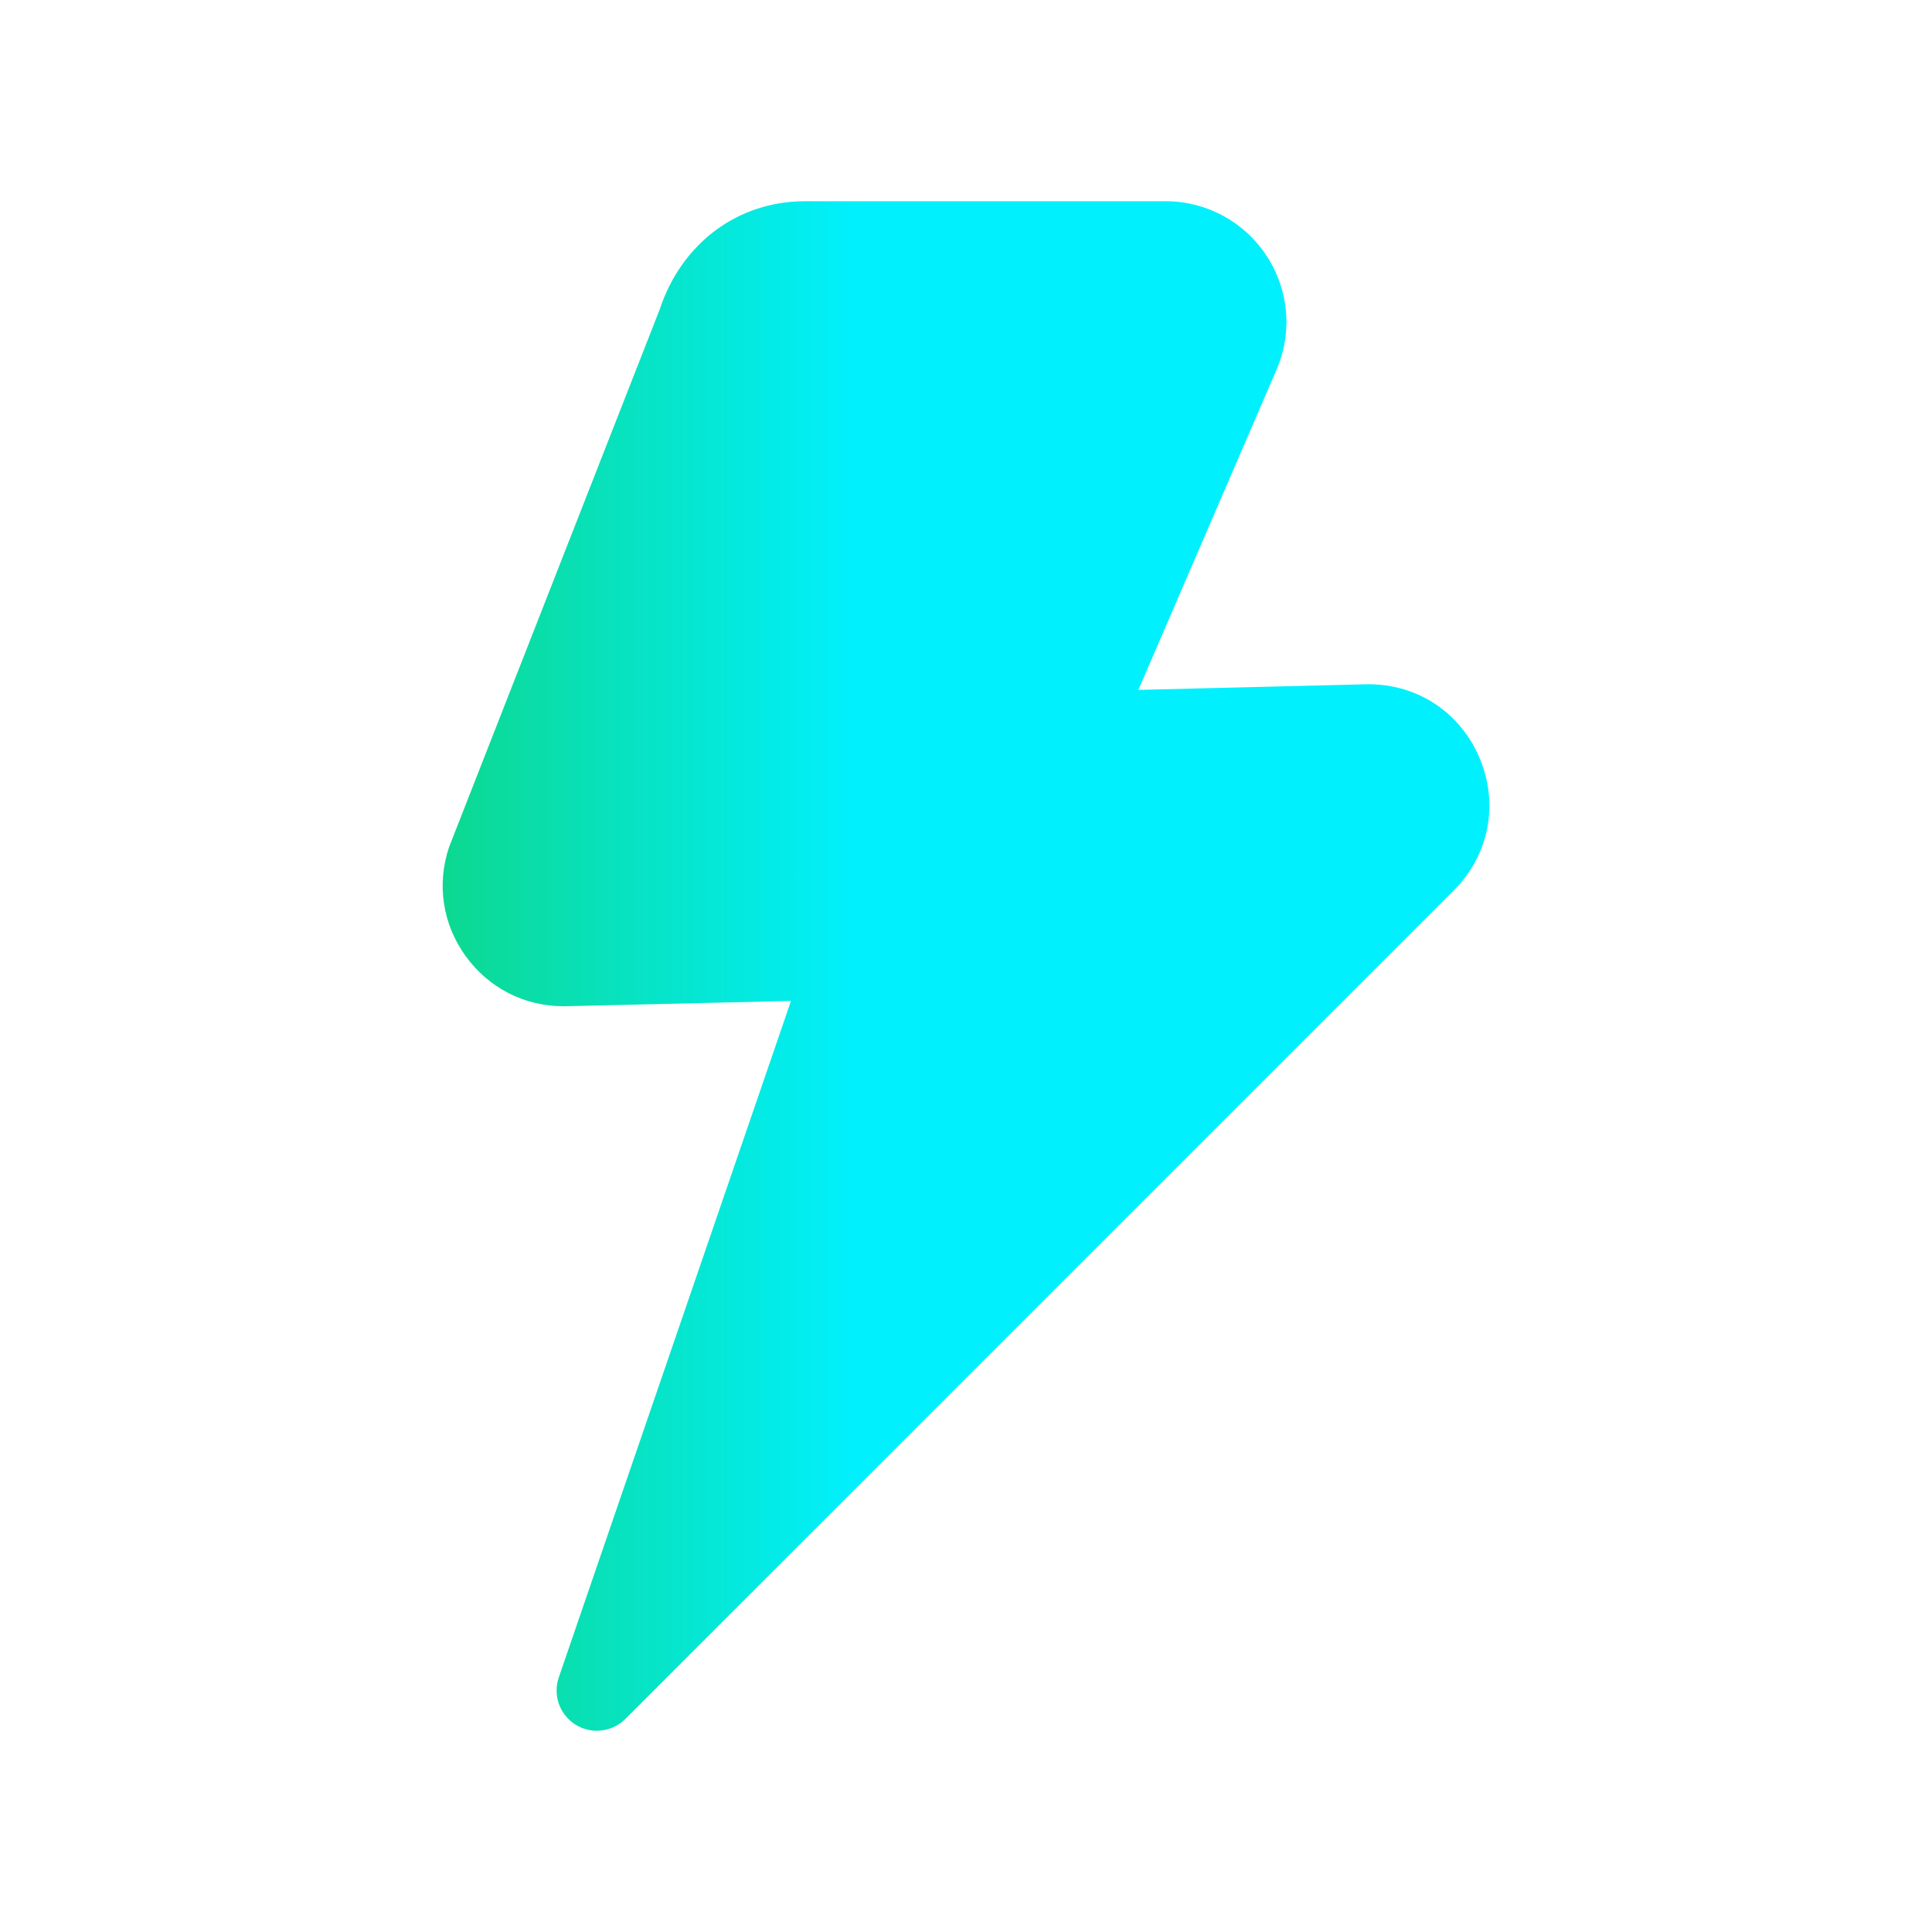 <svg width="32" height="32" viewBox="0 0 32 32" fill="none" xmlns="http://www.w3.org/2000/svg">
<path d="M24.512 12.568C24.196 11.807 23.488 11.333 22.664 11.333L18.855 11.427L21.143 6.125C21.411 5.505 21.348 4.797 20.977 4.235C20.607 3.671 19.981 3.333 19.307 3.333H13.333C12.216 3.333 11.289 4.032 10.927 5.124L7.437 14.033C7.231 14.651 7.331 15.307 7.712 15.835C8.093 16.363 8.684 16.667 9.336 16.667L13.101 16.579L9.255 27.784C9.155 28.077 9.269 28.401 9.532 28.565C9.641 28.633 9.763 28.667 9.885 28.667C10.057 28.667 10.228 28.6 10.357 28.472L24.08 14.748C24.661 14.165 24.827 13.329 24.512 12.568Z" fill="url(#paint0_linear_0_816)"/>
<defs>
<linearGradient id="paint0_linear_0_816" x1="7.332" y1="23.493" x2="14.175" y2="23.493" gradientUnits="userSpaceOnUse">
<stop stop-color="#0CD890"/>
<stop offset="1" stop-color="#01F0FD"/>
</linearGradient>
</defs>
</svg>
